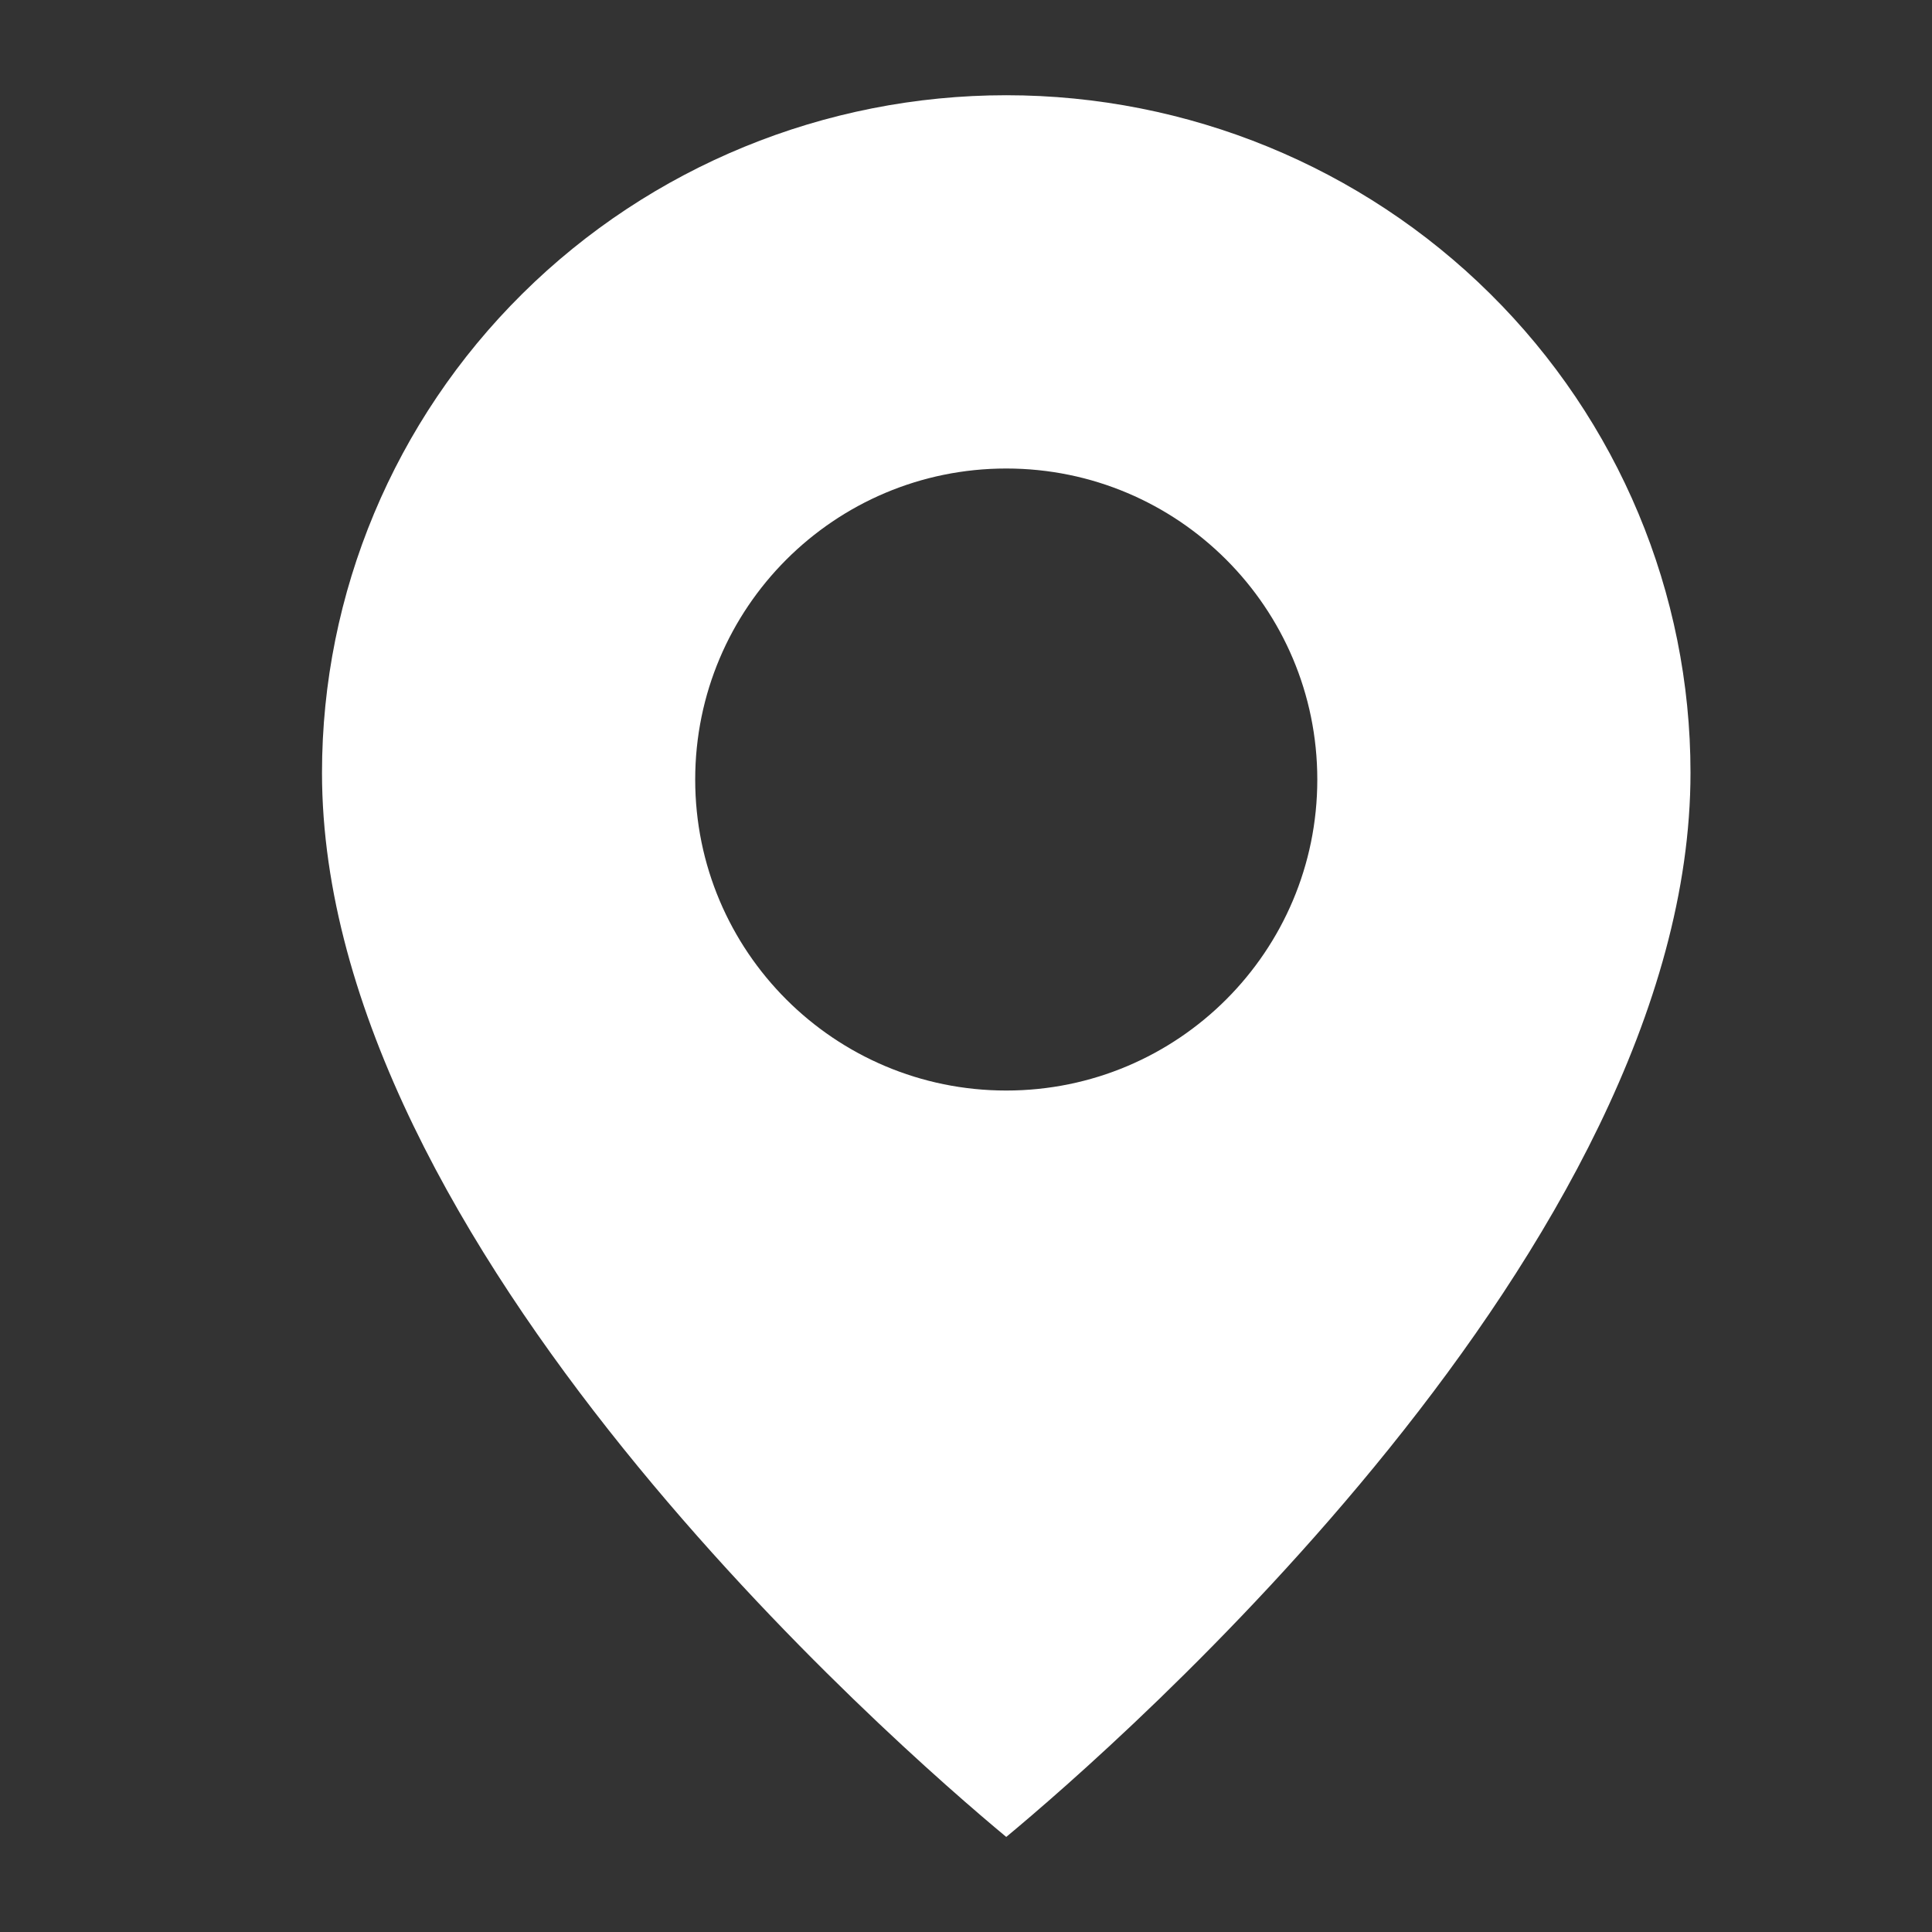 <?xml version="1.0" encoding="UTF-8"?> <svg xmlns="http://www.w3.org/2000/svg" width="24" height="24" viewBox="0 0 24 24" fill="none"><rect x="0" y="0" width="24" height="24" fill="#333333" stroke="none"/><path fill-rule="evenodd" clip-rule="evenodd" d="M4 9.599C4 15.478 11.143 21.693 12.5 22.819C13.857 21.693 21 15.478 21 9.599C21 7.367 20.105 5.226 18.51 3.648C16.916 2.069 14.754 1.183 12.5 1.183C10.246 1.183 8.084 2.069 6.49 3.648C4.896 5.226 4 7.367 4 9.599ZM12.5 13.547C14.634 13.547 16.364 11.818 16.364 9.684C16.364 7.55 14.634 5.82 12.5 5.82C10.366 5.82 8.636 7.55 8.636 9.684C8.636 11.818 10.366 13.547 12.5 13.547Z" fill="white"></path></svg> 
